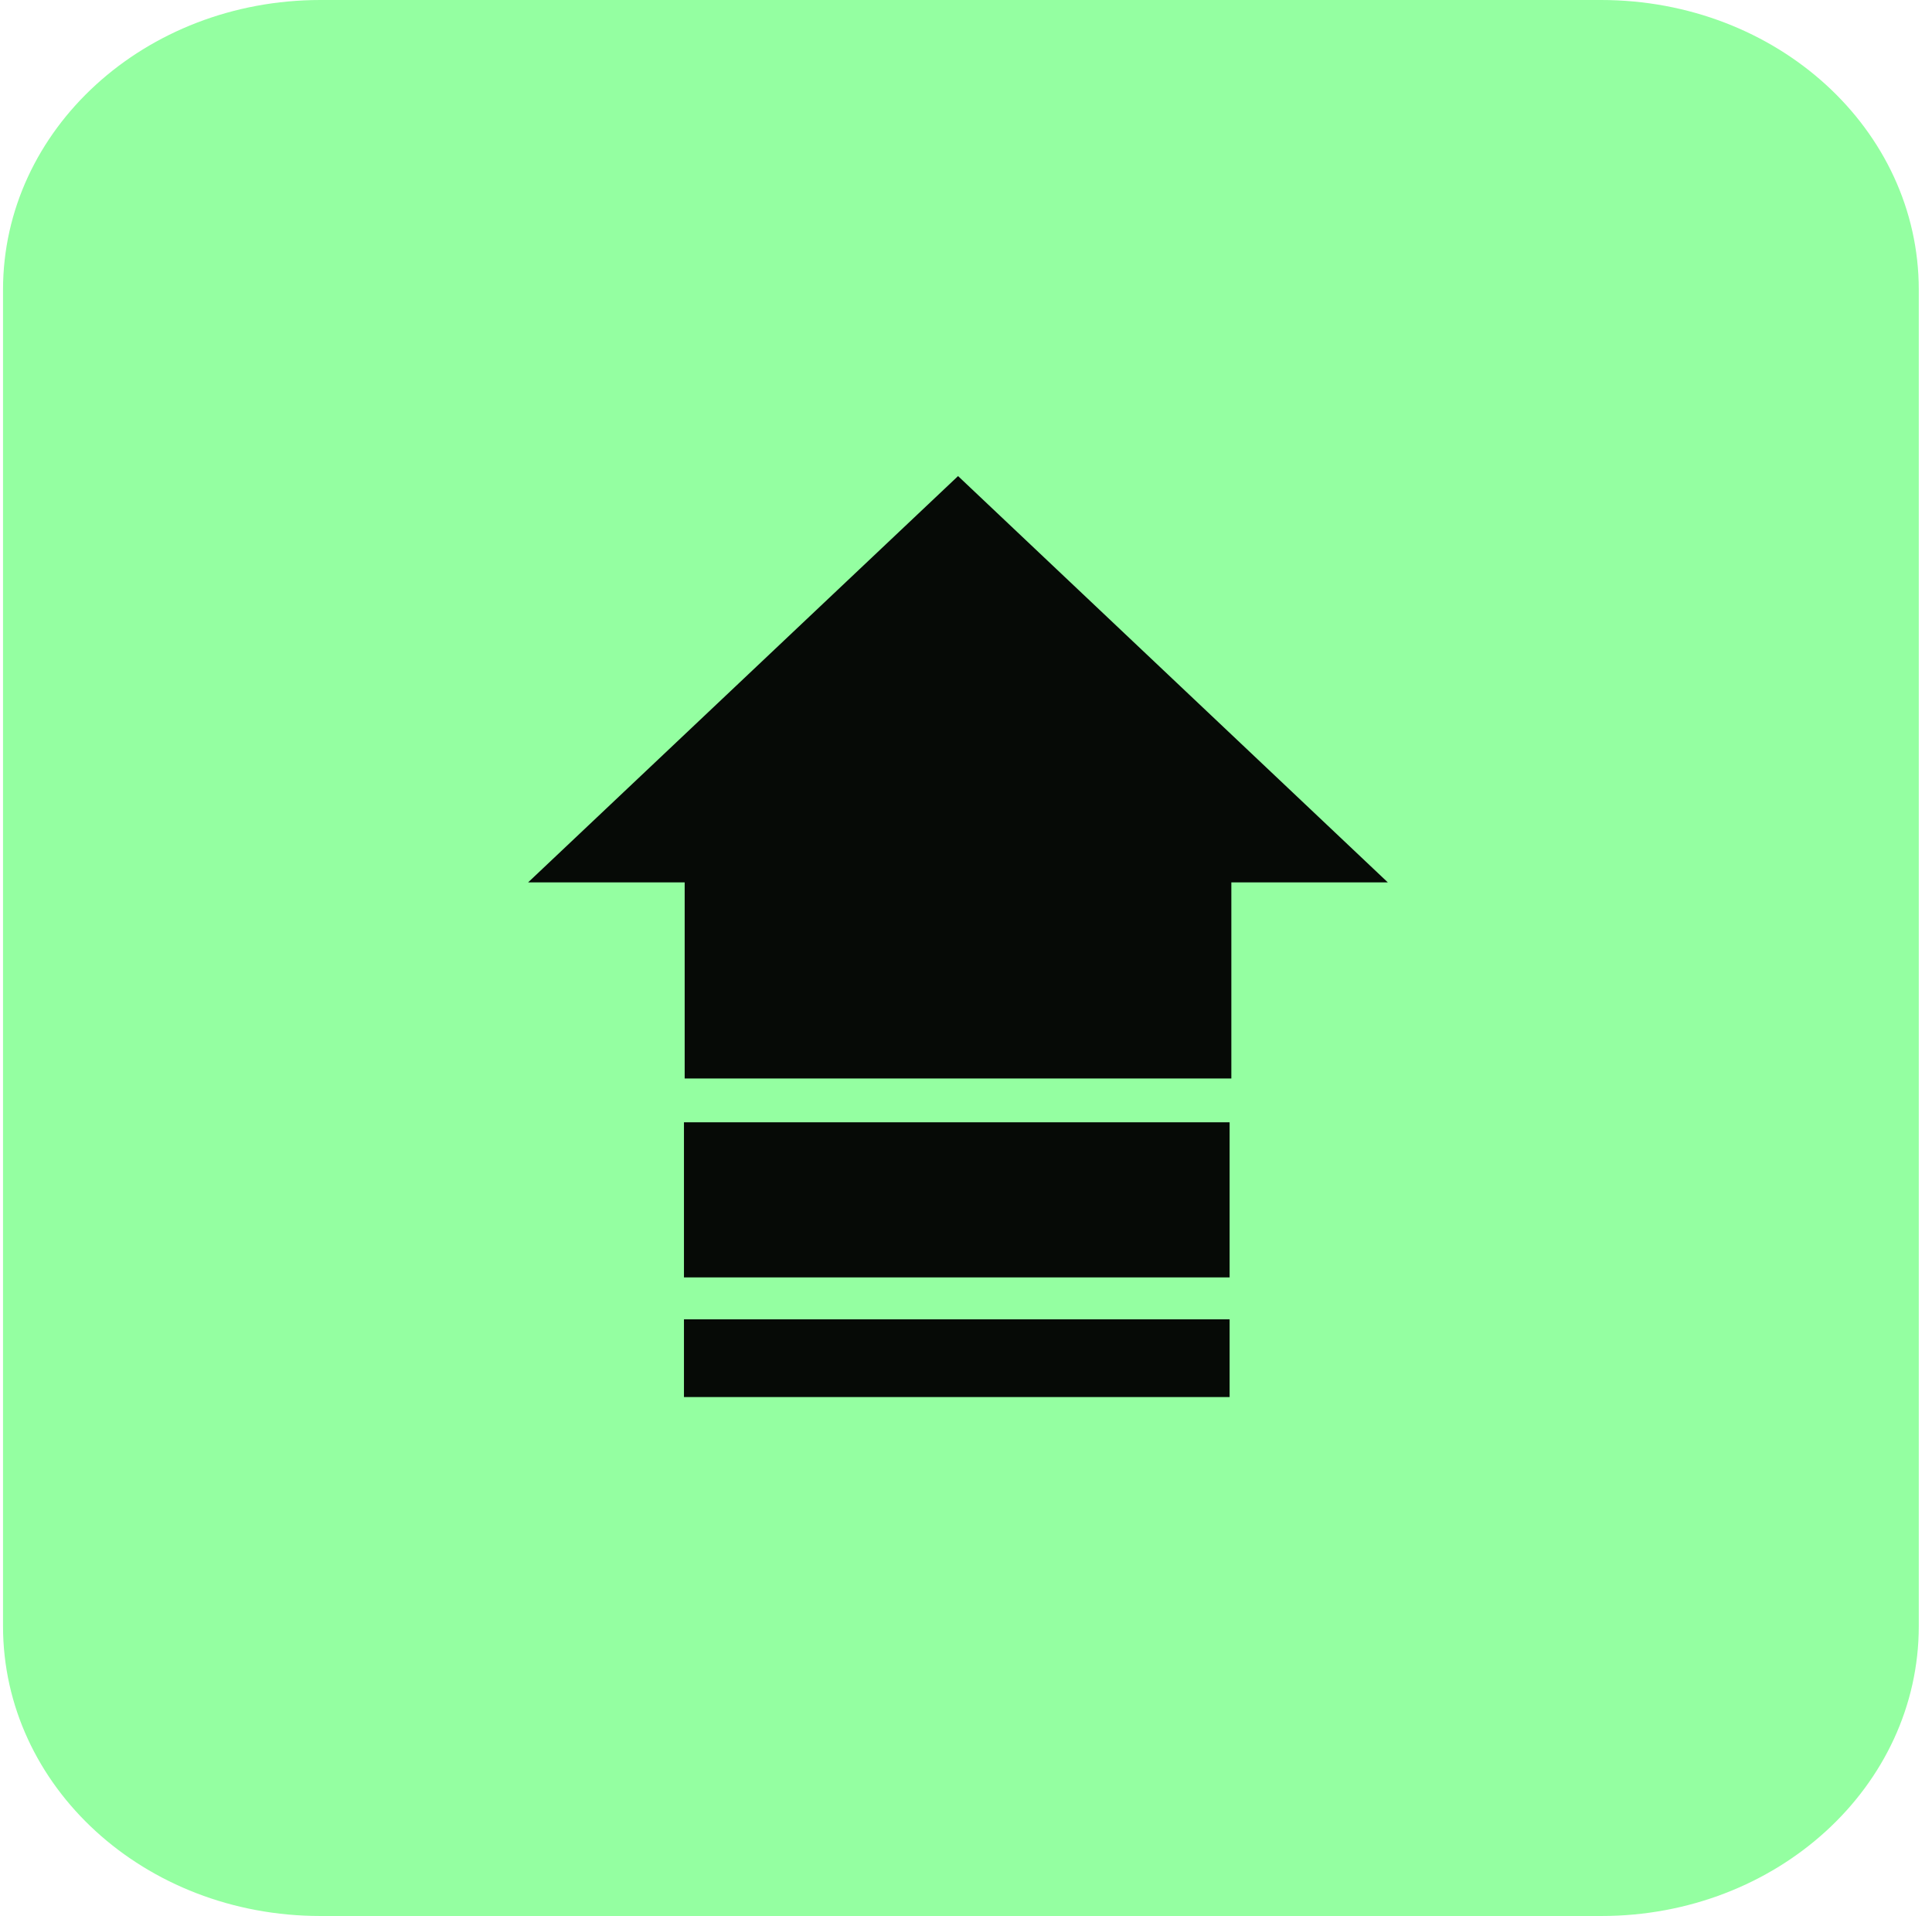 <svg width="119" height="118" viewBox="0 0 119 118" fill="none" xmlns="http://www.w3.org/2000/svg">
<path d="M118.186 17.847V100.146C118.186 110.024 109.451 118 98.635 118H19.737C8.895 118 0.186 110.024 0.186 100.146V17.847C0.186 7.976 8.92 0 19.737 0H98.609C109.451 0 118.186 7.957 118.186 17.847Z" fill="#94FFA1"/>
<path d="M75.737 69.119H42.128V78.671H75.737V69.119Z" fill="#060A06"/>
<path d="M75.737 81.254H42.128V86.04H75.737V81.254Z" fill="#060A06"/>
<path d="M85.481 54.343H75.844V66.422H42.172V54.343H32.529L59.011 29.32L85.481 54.343Z" fill="#060A06"/>
</svg>
